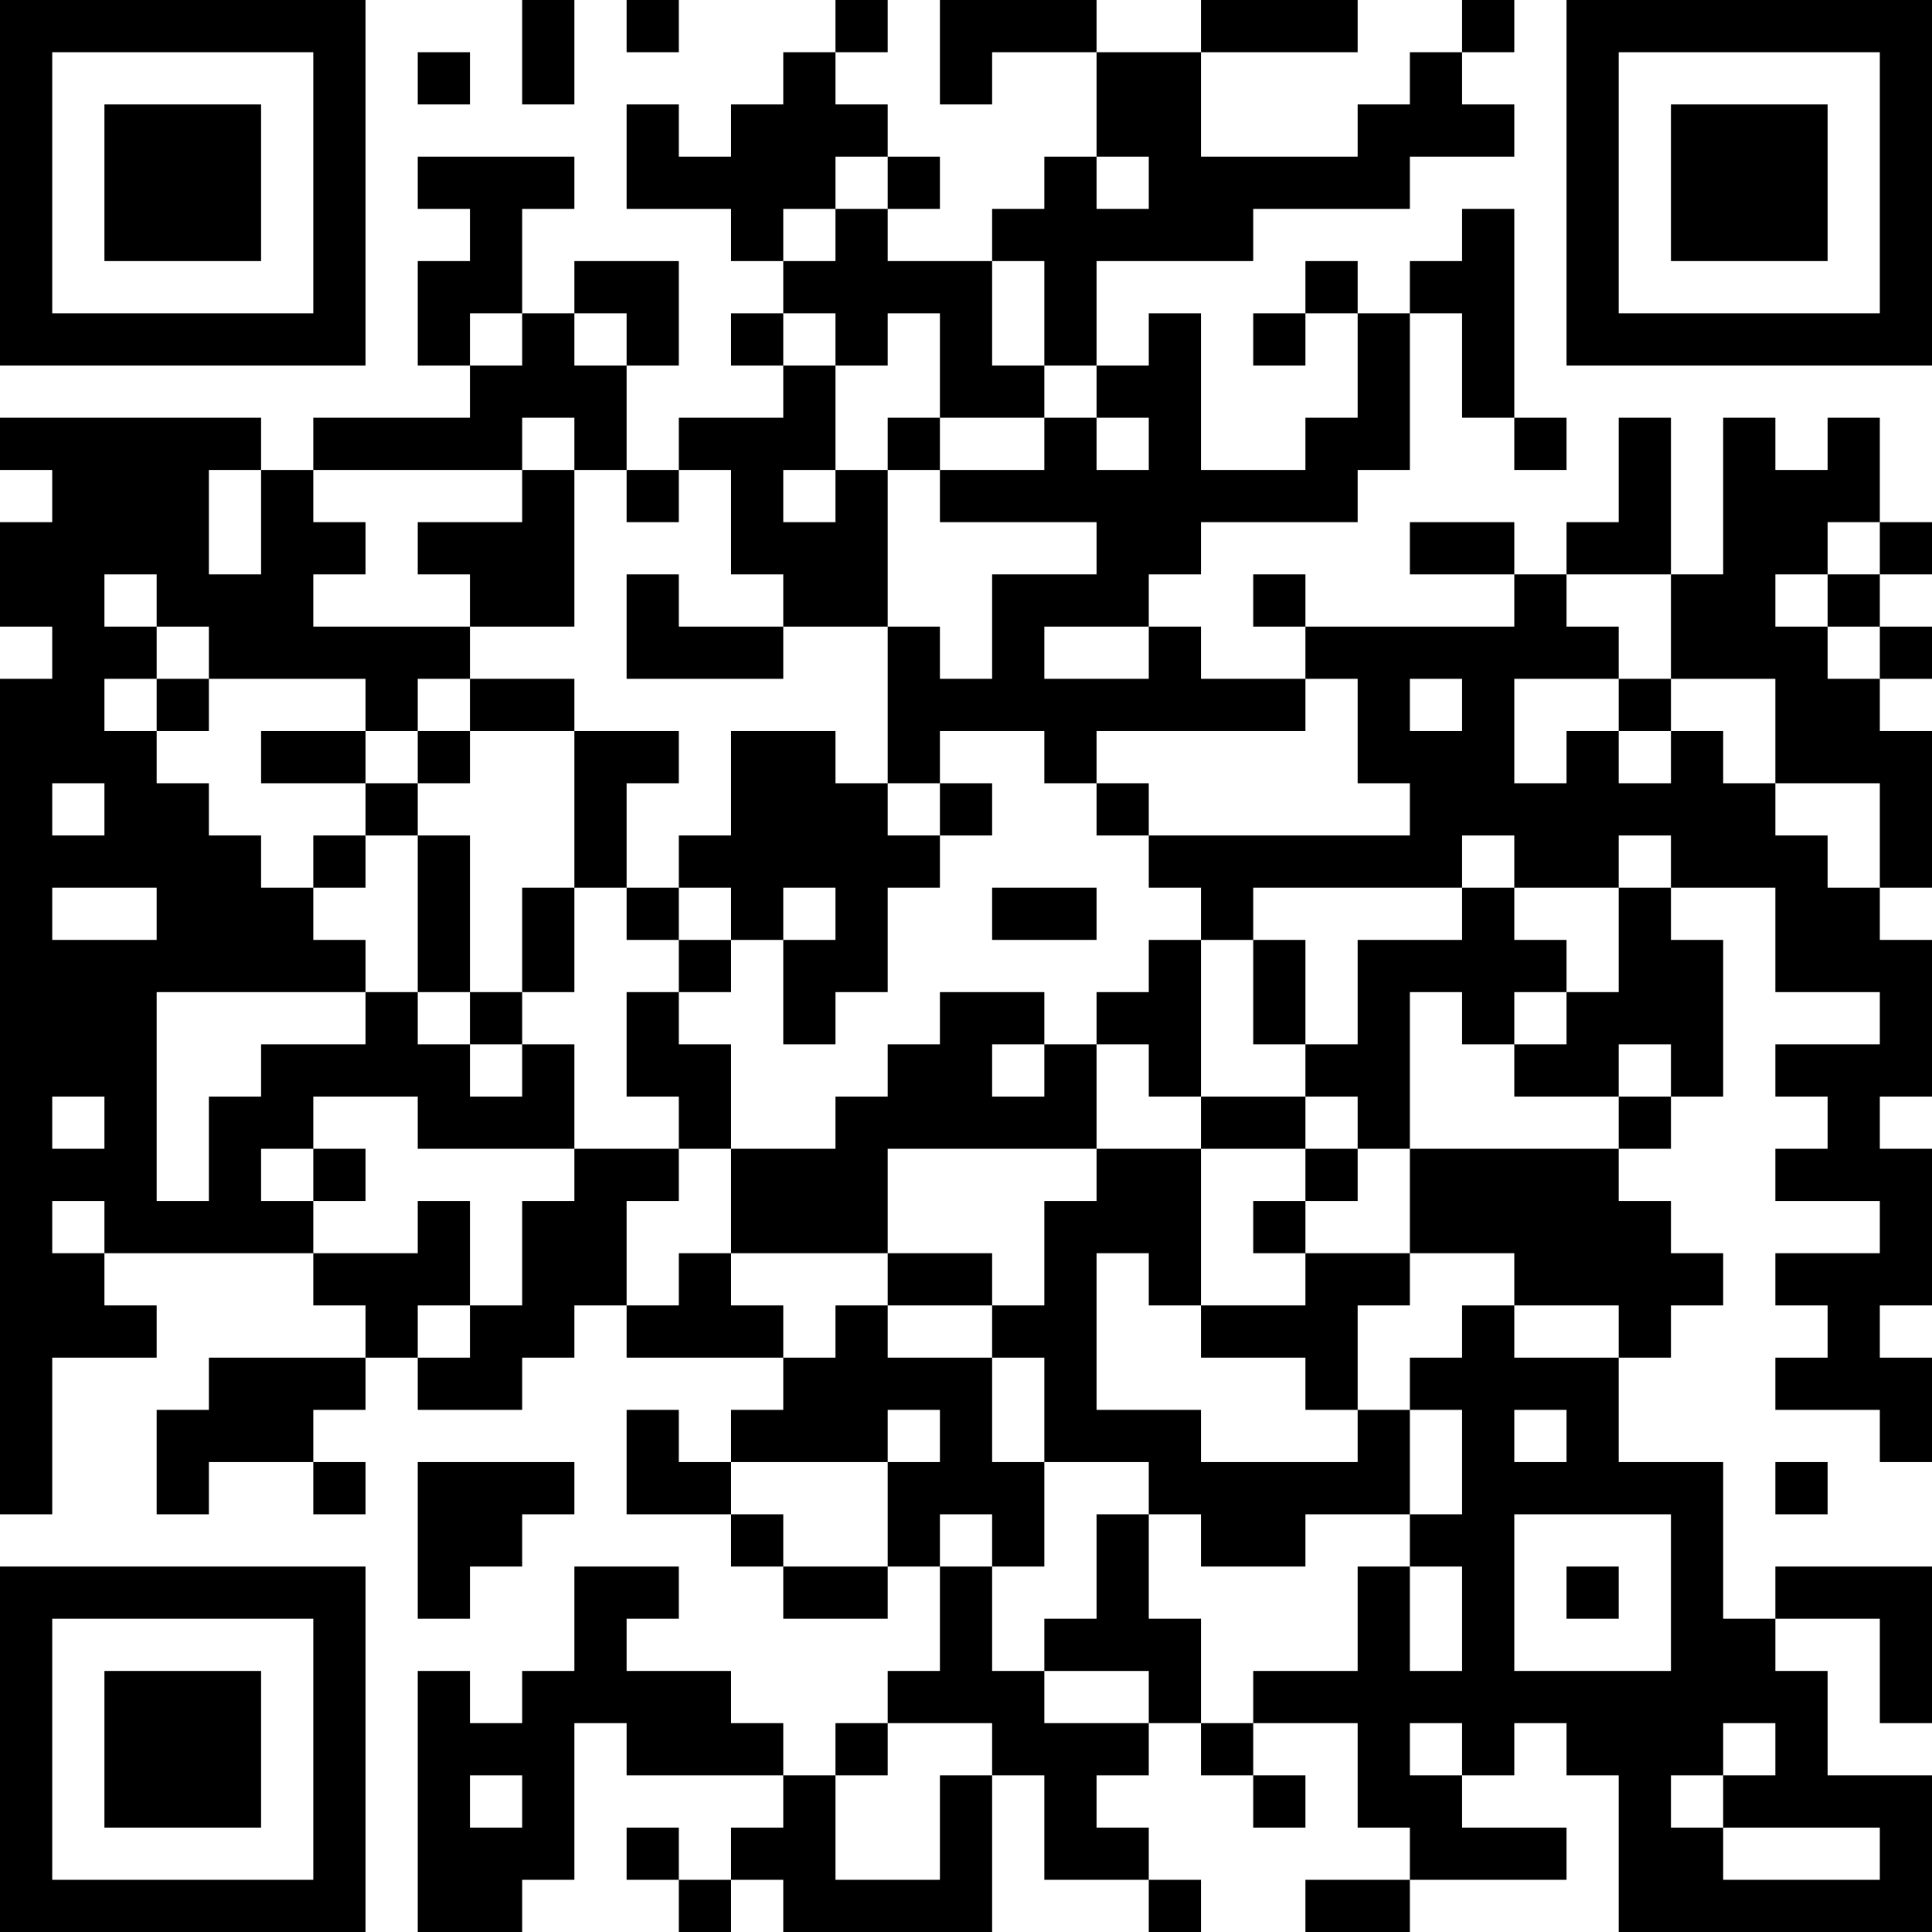 <?xml version="1.0" encoding="UTF-8"?>
<svg xmlns="http://www.w3.org/2000/svg" version="1.1" width="400" height="400" viewBox="0 0 400 400"><rect x="0" y="0" width="400" height="400" fill="#ffffff"/><g transform="scale(10.811)"><g transform="translate(0,0)"><path fill-rule="evenodd" d="M10 0L10 2L11 2L11 0ZM12 0L12 1L13 1L13 0ZM16 0L16 1L15 1L15 2L14 2L14 3L13 3L13 2L12 2L12 4L14 4L14 5L15 5L15 6L14 6L14 7L15 7L15 8L13 8L13 9L12 9L12 7L13 7L13 5L11 5L11 6L10 6L10 4L11 4L11 3L8 3L8 4L9 4L9 5L8 5L8 7L9 7L9 8L6 8L6 9L5 9L5 8L0 8L0 9L1 9L1 10L0 10L0 12L1 12L1 13L0 13L0 29L1 29L1 26L3 26L3 25L2 25L2 24L6 24L6 25L7 25L7 26L4 26L4 27L3 27L3 29L4 29L4 28L6 28L6 29L7 29L7 28L6 28L6 27L7 27L7 26L8 26L8 27L10 27L10 26L11 26L11 25L12 25L12 26L15 26L15 27L14 27L14 28L13 28L13 27L12 27L12 29L14 29L14 30L15 30L15 31L17 31L17 30L18 30L18 32L17 32L17 33L16 33L16 34L15 34L15 33L14 33L14 32L12 32L12 31L13 31L13 30L11 30L11 32L10 32L10 33L9 33L9 32L8 32L8 37L10 37L10 36L11 36L11 33L12 33L12 34L15 34L15 35L14 35L14 36L13 36L13 35L12 35L12 36L13 36L13 37L14 37L14 36L15 36L15 37L19 37L19 34L20 34L20 36L22 36L22 37L23 37L23 36L22 36L22 35L21 35L21 34L22 34L22 33L23 33L23 34L24 34L24 35L25 35L25 34L24 34L24 33L26 33L26 35L27 35L27 36L25 36L25 37L27 37L27 36L30 36L30 35L28 35L28 34L29 34L29 33L30 33L30 34L31 34L31 37L37 37L37 34L35 34L35 32L34 32L34 31L36 31L36 33L37 33L37 30L34 30L34 31L33 31L33 28L31 28L31 26L32 26L32 25L33 25L33 24L32 24L32 23L31 23L31 22L32 22L32 21L33 21L33 18L32 18L32 17L34 17L34 19L36 19L36 20L34 20L34 21L35 21L35 22L34 22L34 23L36 23L36 24L34 24L34 25L35 25L35 26L34 26L34 27L36 27L36 28L37 28L37 26L36 26L36 25L37 25L37 22L36 22L36 21L37 21L37 18L36 18L36 17L37 17L37 14L36 14L36 13L37 13L37 12L36 12L36 11L37 11L37 10L36 10L36 8L35 8L35 9L34 9L34 8L33 8L33 11L32 11L32 8L31 8L31 10L30 10L30 11L29 11L29 10L27 10L27 11L29 11L29 12L25 12L25 11L24 11L24 12L25 12L25 13L23 13L23 12L22 12L22 11L23 11L23 10L26 10L26 9L27 9L27 6L28 6L28 8L29 8L29 9L30 9L30 8L29 8L29 4L28 4L28 5L27 5L27 6L26 6L26 5L25 5L25 6L24 6L24 7L25 7L25 6L26 6L26 8L25 8L25 9L23 9L23 6L22 6L22 7L21 7L21 5L24 5L24 4L27 4L27 3L29 3L29 2L28 2L28 1L29 1L29 0L28 0L28 1L27 1L27 2L26 2L26 3L23 3L23 1L26 1L26 0L23 0L23 1L21 1L21 0L18 0L18 2L19 2L19 1L21 1L21 3L20 3L20 4L19 4L19 5L17 5L17 4L18 4L18 3L17 3L17 2L16 2L16 1L17 1L17 0ZM8 1L8 2L9 2L9 1ZM16 3L16 4L15 4L15 5L16 5L16 4L17 4L17 3ZM21 3L21 4L22 4L22 3ZM19 5L19 7L20 7L20 8L18 8L18 6L17 6L17 7L16 7L16 6L15 6L15 7L16 7L16 9L15 9L15 10L16 10L16 9L17 9L17 12L15 12L15 11L14 11L14 9L13 9L13 10L12 10L12 9L11 9L11 8L10 8L10 9L6 9L6 10L7 10L7 11L6 11L6 12L9 12L9 13L8 13L8 14L7 14L7 13L4 13L4 12L3 12L3 11L2 11L2 12L3 12L3 13L2 13L2 14L3 14L3 15L4 15L4 16L5 16L5 17L6 17L6 18L7 18L7 19L3 19L3 23L4 23L4 21L5 21L5 20L7 20L7 19L8 19L8 20L9 20L9 21L10 21L10 20L11 20L11 22L8 22L8 21L6 21L6 22L5 22L5 23L6 23L6 24L8 24L8 23L9 23L9 25L8 25L8 26L9 26L9 25L10 25L10 23L11 23L11 22L13 22L13 23L12 23L12 25L13 25L13 24L14 24L14 25L15 25L15 26L16 26L16 25L17 25L17 26L19 26L19 28L20 28L20 30L19 30L19 29L18 29L18 30L19 30L19 32L20 32L20 33L22 33L22 32L20 32L20 31L21 31L21 29L22 29L22 31L23 31L23 33L24 33L24 32L26 32L26 30L27 30L27 32L28 32L28 30L27 30L27 29L28 29L28 27L27 27L27 26L28 26L28 25L29 25L29 26L31 26L31 25L29 25L29 24L27 24L27 22L31 22L31 21L32 21L32 20L31 20L31 21L29 21L29 20L30 20L30 19L31 19L31 17L32 17L32 16L31 16L31 17L29 17L29 16L28 16L28 17L24 17L24 18L23 18L23 17L22 17L22 16L27 16L27 15L26 15L26 13L25 13L25 14L21 14L21 15L20 15L20 14L18 14L18 15L17 15L17 12L18 12L18 13L19 13L19 11L21 11L21 10L18 10L18 9L20 9L20 8L21 8L21 9L22 9L22 8L21 8L21 7L20 7L20 5ZM9 6L9 7L10 7L10 6ZM11 6L11 7L12 7L12 6ZM17 8L17 9L18 9L18 8ZM4 9L4 11L5 11L5 9ZM10 9L10 10L8 10L8 11L9 11L9 12L11 12L11 9ZM35 10L35 11L34 11L34 12L35 12L35 13L36 13L36 12L35 12L35 11L36 11L36 10ZM12 11L12 13L15 13L15 12L13 12L13 11ZM30 11L30 12L31 12L31 13L29 13L29 15L30 15L30 14L31 14L31 15L32 15L32 14L33 14L33 15L34 15L34 16L35 16L35 17L36 17L36 15L34 15L34 13L32 13L32 11ZM20 12L20 13L22 13L22 12ZM3 13L3 14L4 14L4 13ZM9 13L9 14L8 14L8 15L7 15L7 14L5 14L5 15L7 15L7 16L6 16L6 17L7 17L7 16L8 16L8 19L9 19L9 20L10 20L10 19L11 19L11 17L12 17L12 18L13 18L13 19L12 19L12 21L13 21L13 22L14 22L14 24L17 24L17 25L19 25L19 26L20 26L20 28L22 28L22 29L23 29L23 30L25 30L25 29L27 29L27 27L26 27L26 25L27 25L27 24L25 24L25 23L26 23L26 22L27 22L27 19L28 19L28 20L29 20L29 19L30 19L30 18L29 18L29 17L28 17L28 18L26 18L26 20L25 20L25 18L24 18L24 20L25 20L25 21L23 21L23 18L22 18L22 19L21 19L21 20L20 20L20 19L18 19L18 20L17 20L17 21L16 21L16 22L14 22L14 20L13 20L13 19L14 19L14 18L15 18L15 20L16 20L16 19L17 19L17 17L18 17L18 16L19 16L19 15L18 15L18 16L17 16L17 15L16 15L16 14L14 14L14 16L13 16L13 17L12 17L12 15L13 15L13 14L11 14L11 13ZM27 13L27 14L28 14L28 13ZM31 13L31 14L32 14L32 13ZM9 14L9 15L8 15L8 16L9 16L9 19L10 19L10 17L11 17L11 14ZM1 15L1 16L2 16L2 15ZM21 15L21 16L22 16L22 15ZM1 17L1 18L3 18L3 17ZM13 17L13 18L14 18L14 17ZM15 17L15 18L16 18L16 17ZM19 17L19 18L21 18L21 17ZM19 20L19 21L20 21L20 20ZM21 20L21 22L17 22L17 24L19 24L19 25L20 25L20 23L21 23L21 22L23 22L23 25L22 25L22 24L21 24L21 27L23 27L23 28L26 28L26 27L25 27L25 26L23 26L23 25L25 25L25 24L24 24L24 23L25 23L25 22L26 22L26 21L25 21L25 22L23 22L23 21L22 21L22 20ZM1 21L1 22L2 22L2 21ZM6 22L6 23L7 23L7 22ZM1 23L1 24L2 24L2 23ZM17 27L17 28L14 28L14 29L15 29L15 30L17 30L17 28L18 28L18 27ZM29 27L29 28L30 28L30 27ZM8 28L8 31L9 31L9 30L10 30L10 29L11 29L11 28ZM34 28L34 29L35 29L35 28ZM29 29L29 32L32 32L32 29ZM30 30L30 31L31 31L31 30ZM17 33L17 34L16 34L16 36L18 36L18 34L19 34L19 33ZM27 33L27 34L28 34L28 33ZM33 33L33 34L32 34L32 35L33 35L33 36L36 36L36 35L33 35L33 34L34 34L34 33ZM9 34L9 35L10 35L10 34ZM0 0L0 7L7 7L7 0ZM1 1L1 6L6 6L6 1ZM2 2L2 5L5 5L5 2ZM30 0L30 7L37 7L37 0ZM31 1L31 6L36 6L36 1ZM32 2L32 5L35 5L35 2ZM0 30L0 37L7 37L7 30ZM1 31L1 36L6 36L6 31ZM2 32L2 35L5 35L5 32Z" fill="#000000"/></g></g></svg>
